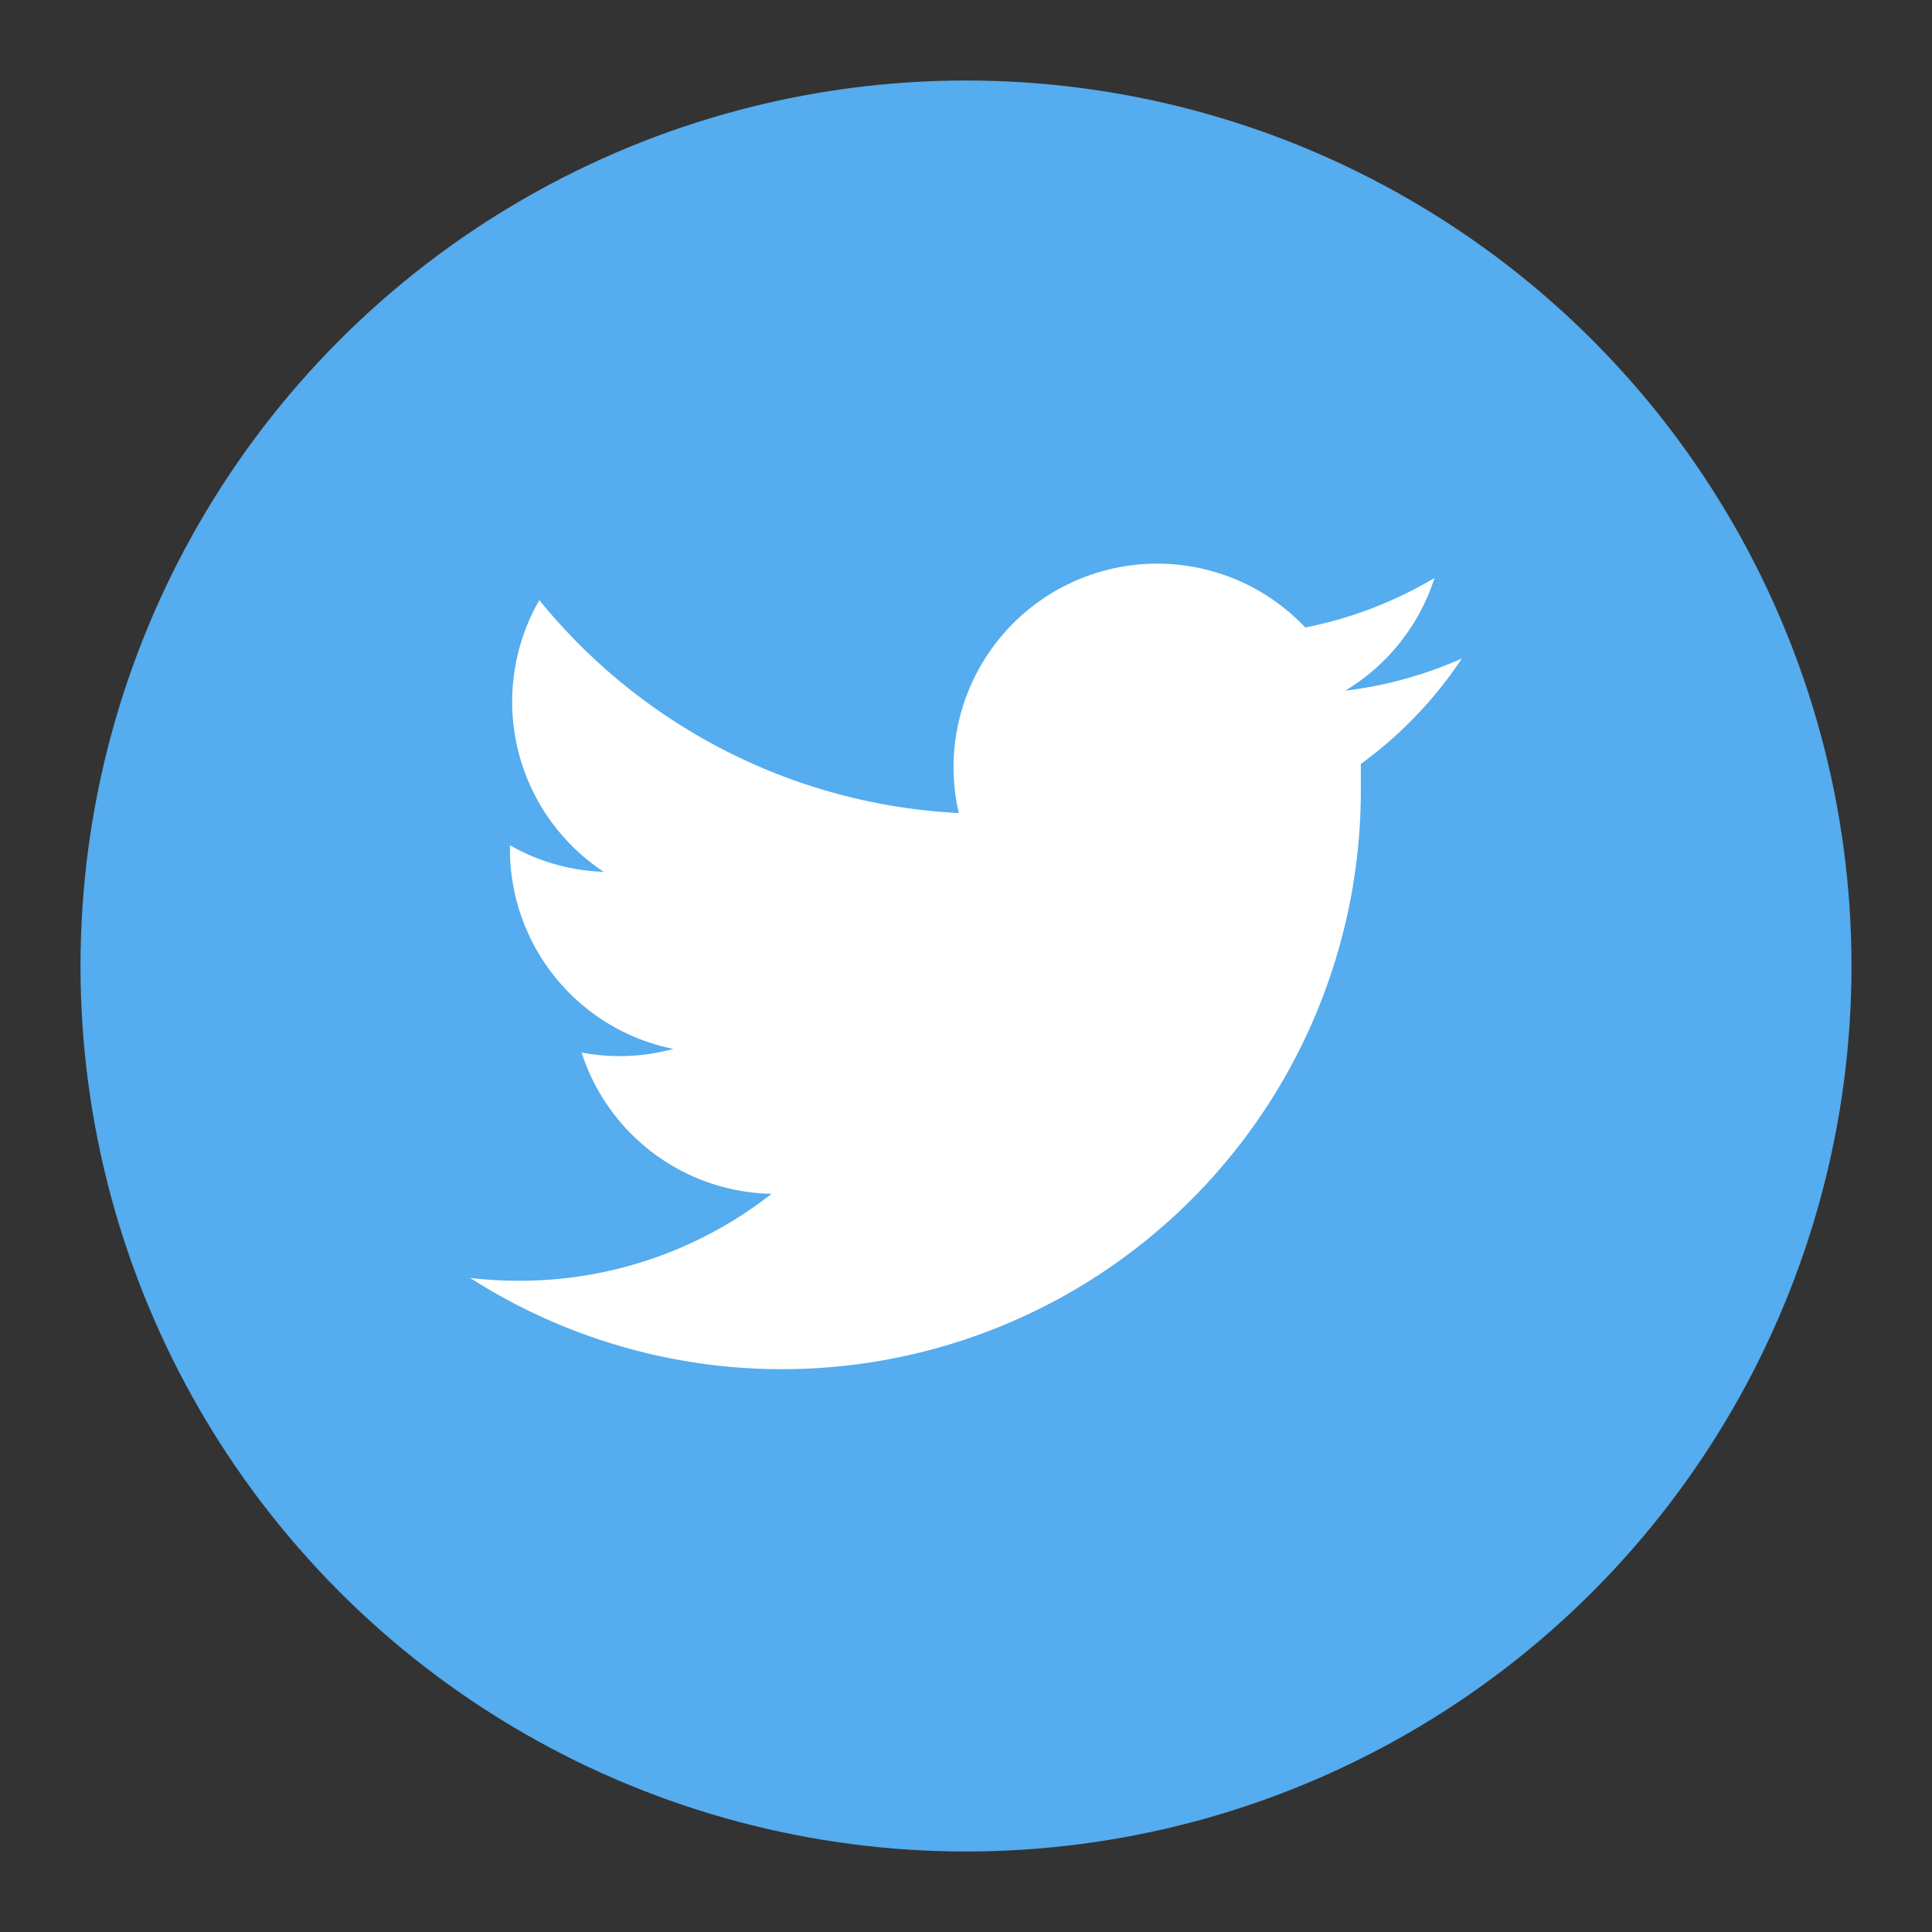 <svg id="Layer_1" data-name="Layer 1" xmlns="http://www.w3.org/2000/svg" viewBox="0 0 48 48"><rect x="0" y="0" width="48" height="48" fill="#333333" stroke="none"/><defs><style>.cls-1{fill:#55acee;}.cls-2{fill:#fff;}</style></defs><title>twitter</title><circle id="twitter-back" class="cls-1" cx="24" cy="24" r="22"/><path id="twitter-twitter" class="cls-2" d="M36.32,16.36a10.1,10.1,0,0,1-2.9.8,5.07,5.07,0,0,0,2.22-2.8,10.12,10.12,0,0,1-3.21,1.23,5.06,5.06,0,0,0-8.61,4.61A14.35,14.35,0,0,1,13.4,14.91,5.06,5.06,0,0,0,15,21.66,5,5,0,0,1,12.67,21s0,0,0,.06a5.06,5.06,0,0,0,4.06,5,5.07,5.07,0,0,1-2.28.09,5.06,5.06,0,0,0,4.72,3.51,10.14,10.14,0,0,1-6.28,2.16,10.28,10.28,0,0,1-1.21-.07A14.38,14.38,0,0,0,33.81,19.63q0-.33,0-.65A10.27,10.27,0,0,0,36.32,16.36Z"/></svg>